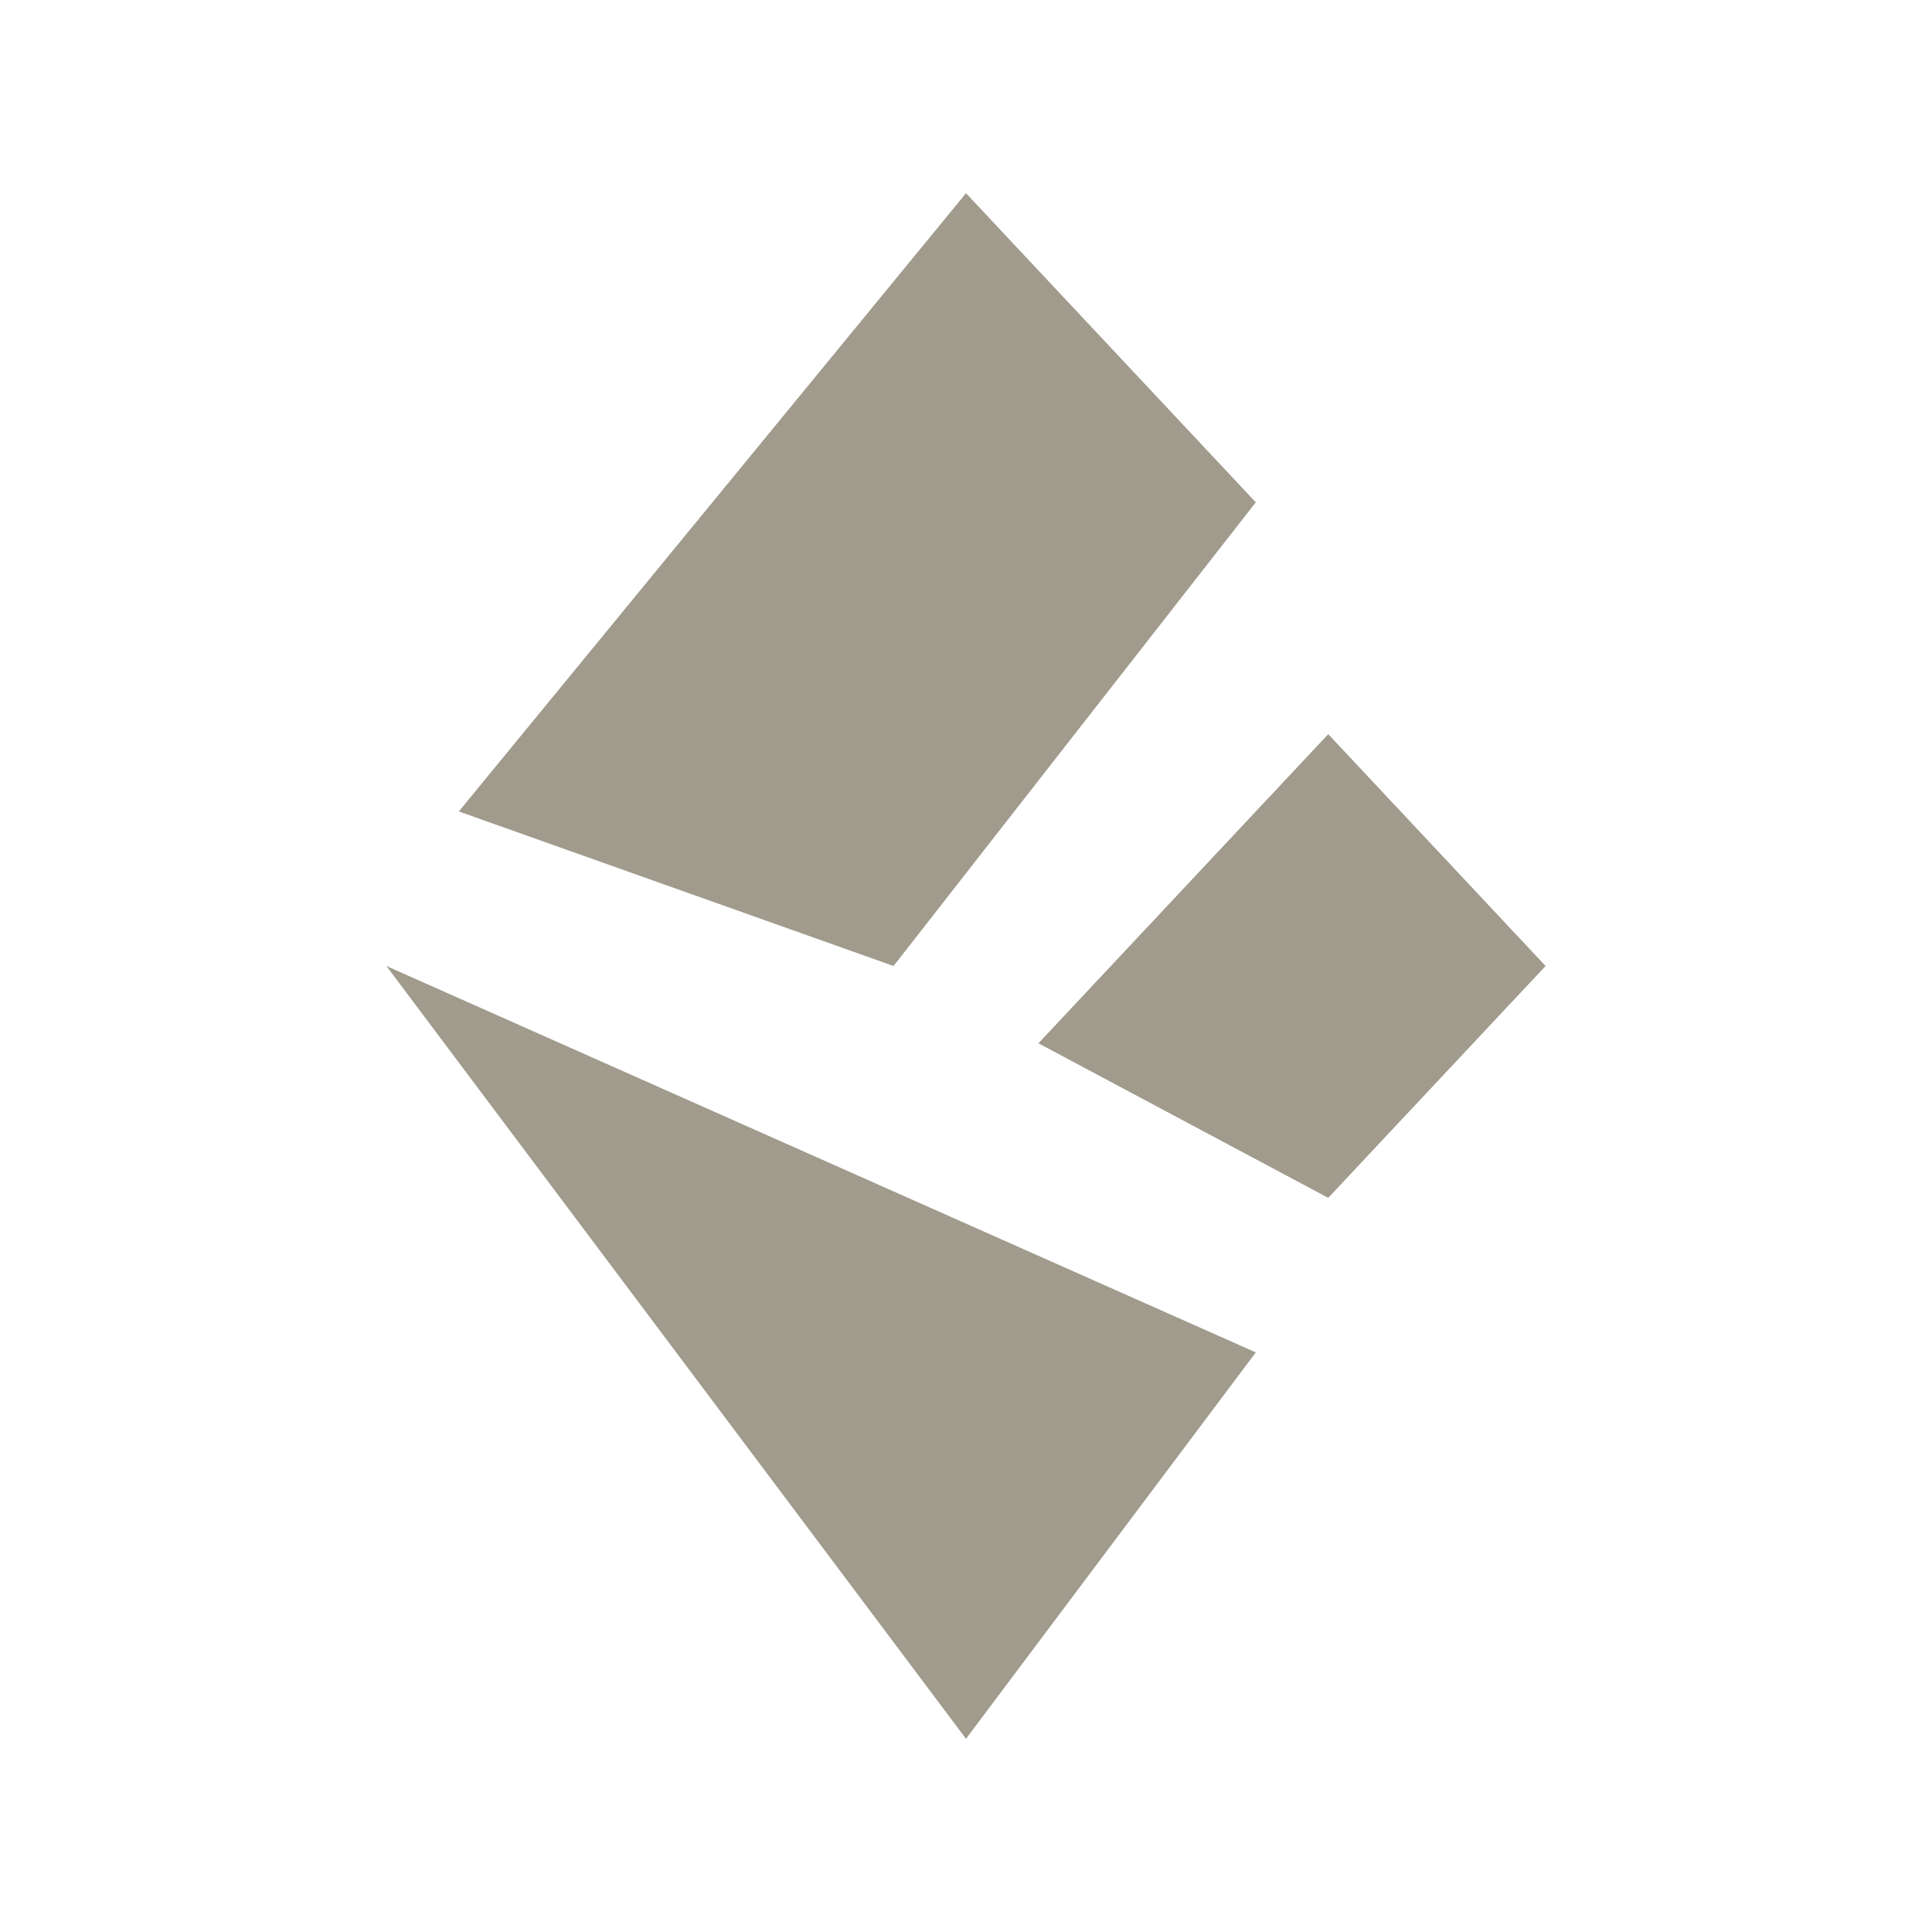 <svg width="20" height="20" viewBox="0 0 20 20" fill="none" xmlns="http://www.w3.org/2000/svg">
<path fill-rule="evenodd" clip-rule="evenodd" d="M10 18L13 14L4 10L10 18ZM13 5.2L10 2L4.75 8.4L9.25 10L13 5.2ZM13.75 7.6L10.75 10.8L13.75 12.4L16 10L13.75 7.6Z" fill="#A09B8C"/>
</svg>